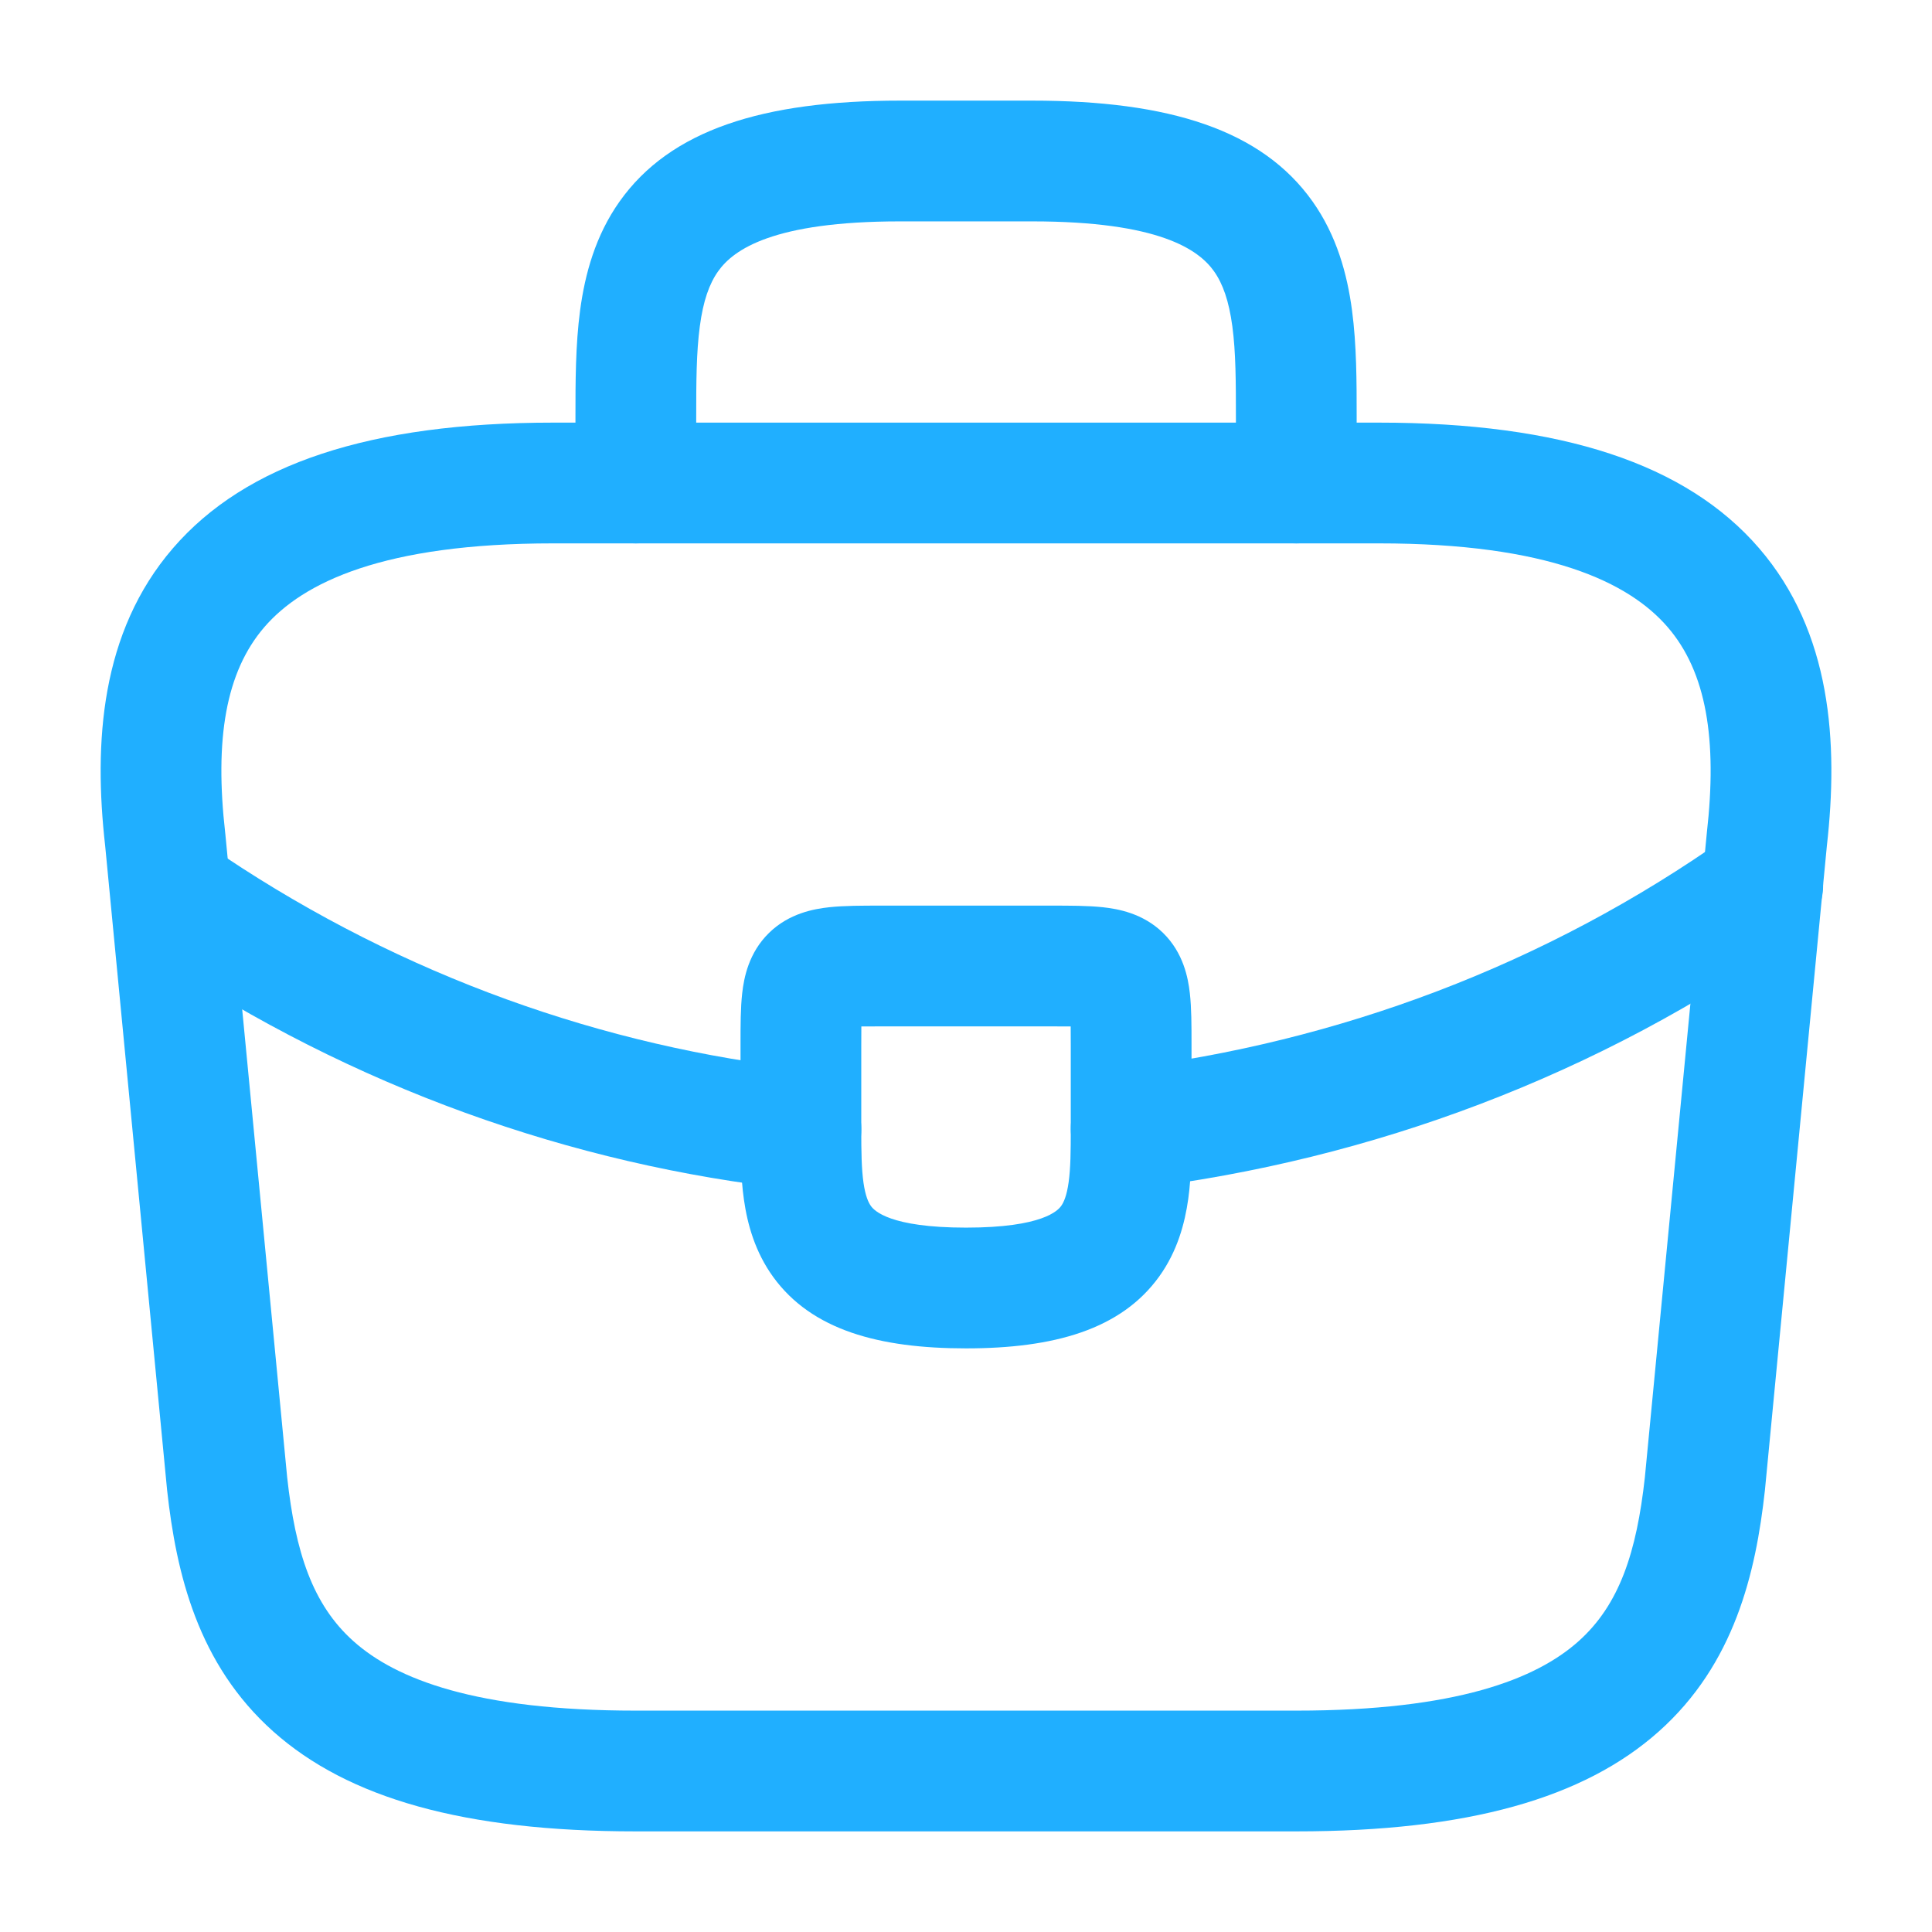 <svg width="48" height="48" viewBox="0 0 48 48" fill="none" xmlns="http://www.w3.org/2000/svg">
<path fill-rule="evenodd" clip-rule="evenodd" d="M4.297 13.62C6.105 11.524 9.2 10.5 13.745 10.5H34.256C38.801 10.5 41.896 11.524 43.704 13.62C45.504 15.708 45.677 18.456 45.388 21.016L43.849 37.024C43.622 39.087 43.09 41.345 41.21 43.02C39.352 44.675 36.474 45.5 32.205 45.5H15.796C11.527 45.5 8.649 44.675 6.791 43.02C4.911 41.345 4.379 39.087 4.152 37.024L4.15 37.004L2.613 21.016C2.324 18.456 2.496 15.708 4.297 13.62ZM6.568 15.58C5.603 16.699 5.332 18.375 5.595 20.691L5.598 20.716L7.135 36.706C7.339 38.558 7.761 39.867 8.787 40.78C9.836 41.715 11.82 42.5 15.796 42.5H32.205C36.181 42.5 38.165 41.715 39.214 40.78C40.239 39.867 40.661 38.558 40.866 36.706L42.406 20.691C42.668 18.375 42.398 16.699 41.432 15.58C40.471 14.466 38.469 13.5 34.256 13.5H13.745C9.532 13.5 7.529 14.466 6.568 15.58Z" fill="#20AFFF"/>
<path fill-rule="evenodd" clip-rule="evenodd" d="M17.387 8.106C17.3 8.754 17.297 9.491 17.297 10.4V12C17.297 12.828 16.626 13.5 15.797 13.5C14.969 13.5 14.297 12.828 14.297 12L14.297 10.347C14.297 9.501 14.297 8.573 14.413 7.707C14.534 6.809 14.792 5.855 15.394 5.005C16.653 3.229 18.95 2.5 22.361 2.5H25.643C29.054 2.5 31.351 3.229 32.61 5.005C33.212 5.855 33.47 6.809 33.59 7.707C33.706 8.573 33.706 9.501 33.706 10.347L33.706 12C33.706 12.828 33.035 13.5 32.206 13.5C31.378 13.5 30.706 12.828 30.706 12V10.4C30.706 9.491 30.704 8.754 30.617 8.106C30.532 7.473 30.38 7.048 30.162 6.74C29.78 6.201 28.795 5.5 25.643 5.5H22.361C19.209 5.5 18.224 6.201 17.842 6.74C17.623 7.048 17.471 7.473 17.387 8.106Z" fill="#20AFFF"/>
<path fill-rule="evenodd" clip-rule="evenodd" d="M21.4 25.502C21.398 25.645 21.398 25.807 21.398 26V28.06C21.398 28.623 21.404 29.035 21.453 29.383C21.501 29.717 21.576 29.878 21.64 29.966C21.719 30.074 22.1 30.5 24.001 30.5C25.91 30.5 26.287 30.07 26.364 29.962C26.428 29.873 26.503 29.71 26.55 29.372C26.599 29.02 26.603 28.606 26.603 28.04V26C26.603 25.807 26.603 25.645 26.601 25.502C26.445 25.5 26.266 25.5 26.052 25.5H21.95C21.735 25.5 21.556 25.5 21.4 25.502ZM21.884 22.5C21.906 22.5 21.928 22.5 21.95 22.5H26.052C26.074 22.5 26.095 22.5 26.117 22.5C26.573 22.5 27.028 22.5 27.399 22.54C27.773 22.581 28.393 22.688 28.894 23.176C29.402 23.672 29.518 24.295 29.561 24.674C29.603 25.042 29.603 25.492 29.603 25.933C29.603 25.956 29.603 25.978 29.603 26V28.063C29.603 28.582 29.603 29.199 29.522 29.785C29.437 30.394 29.252 31.085 28.801 31.713C27.847 33.04 26.173 33.5 24.001 33.5C21.84 33.5 20.17 33.046 19.213 31.73C18.759 31.105 18.57 30.417 18.483 29.807C18.398 29.212 18.398 28.587 18.398 28.06V26C18.398 25.978 18.398 25.956 18.398 25.933C18.398 25.492 18.398 25.042 18.44 24.674C18.483 24.295 18.599 23.672 19.108 23.176C19.608 22.688 20.228 22.581 20.602 22.54C20.973 22.5 21.429 22.5 21.884 22.5Z" fill="#20AFFF"/>
<path fill-rule="evenodd" clip-rule="evenodd" d="M45.018 21.132C45.498 21.808 45.338 22.744 44.662 23.224C39.712 26.734 34.06 28.82 28.287 29.529C27.464 29.63 26.716 29.045 26.615 28.223C26.514 27.401 27.099 26.652 27.921 26.551C33.224 25.9 38.401 23.986 42.927 20.776C43.603 20.297 44.539 20.457 45.018 21.132Z" fill="#20AFFF"/>
<path fill-rule="evenodd" clip-rule="evenodd" d="M3.514 21.706C3.974 21.017 4.905 20.832 5.595 21.291C10.008 24.237 14.988 26.014 20.062 26.568C20.885 26.658 21.48 27.398 21.39 28.222C21.3 29.045 20.56 29.64 19.736 29.55C14.186 28.944 8.746 27.001 3.929 23.787C3.24 23.327 3.054 22.395 3.514 21.706Z" fill="#20AFFF"/>
</svg>
